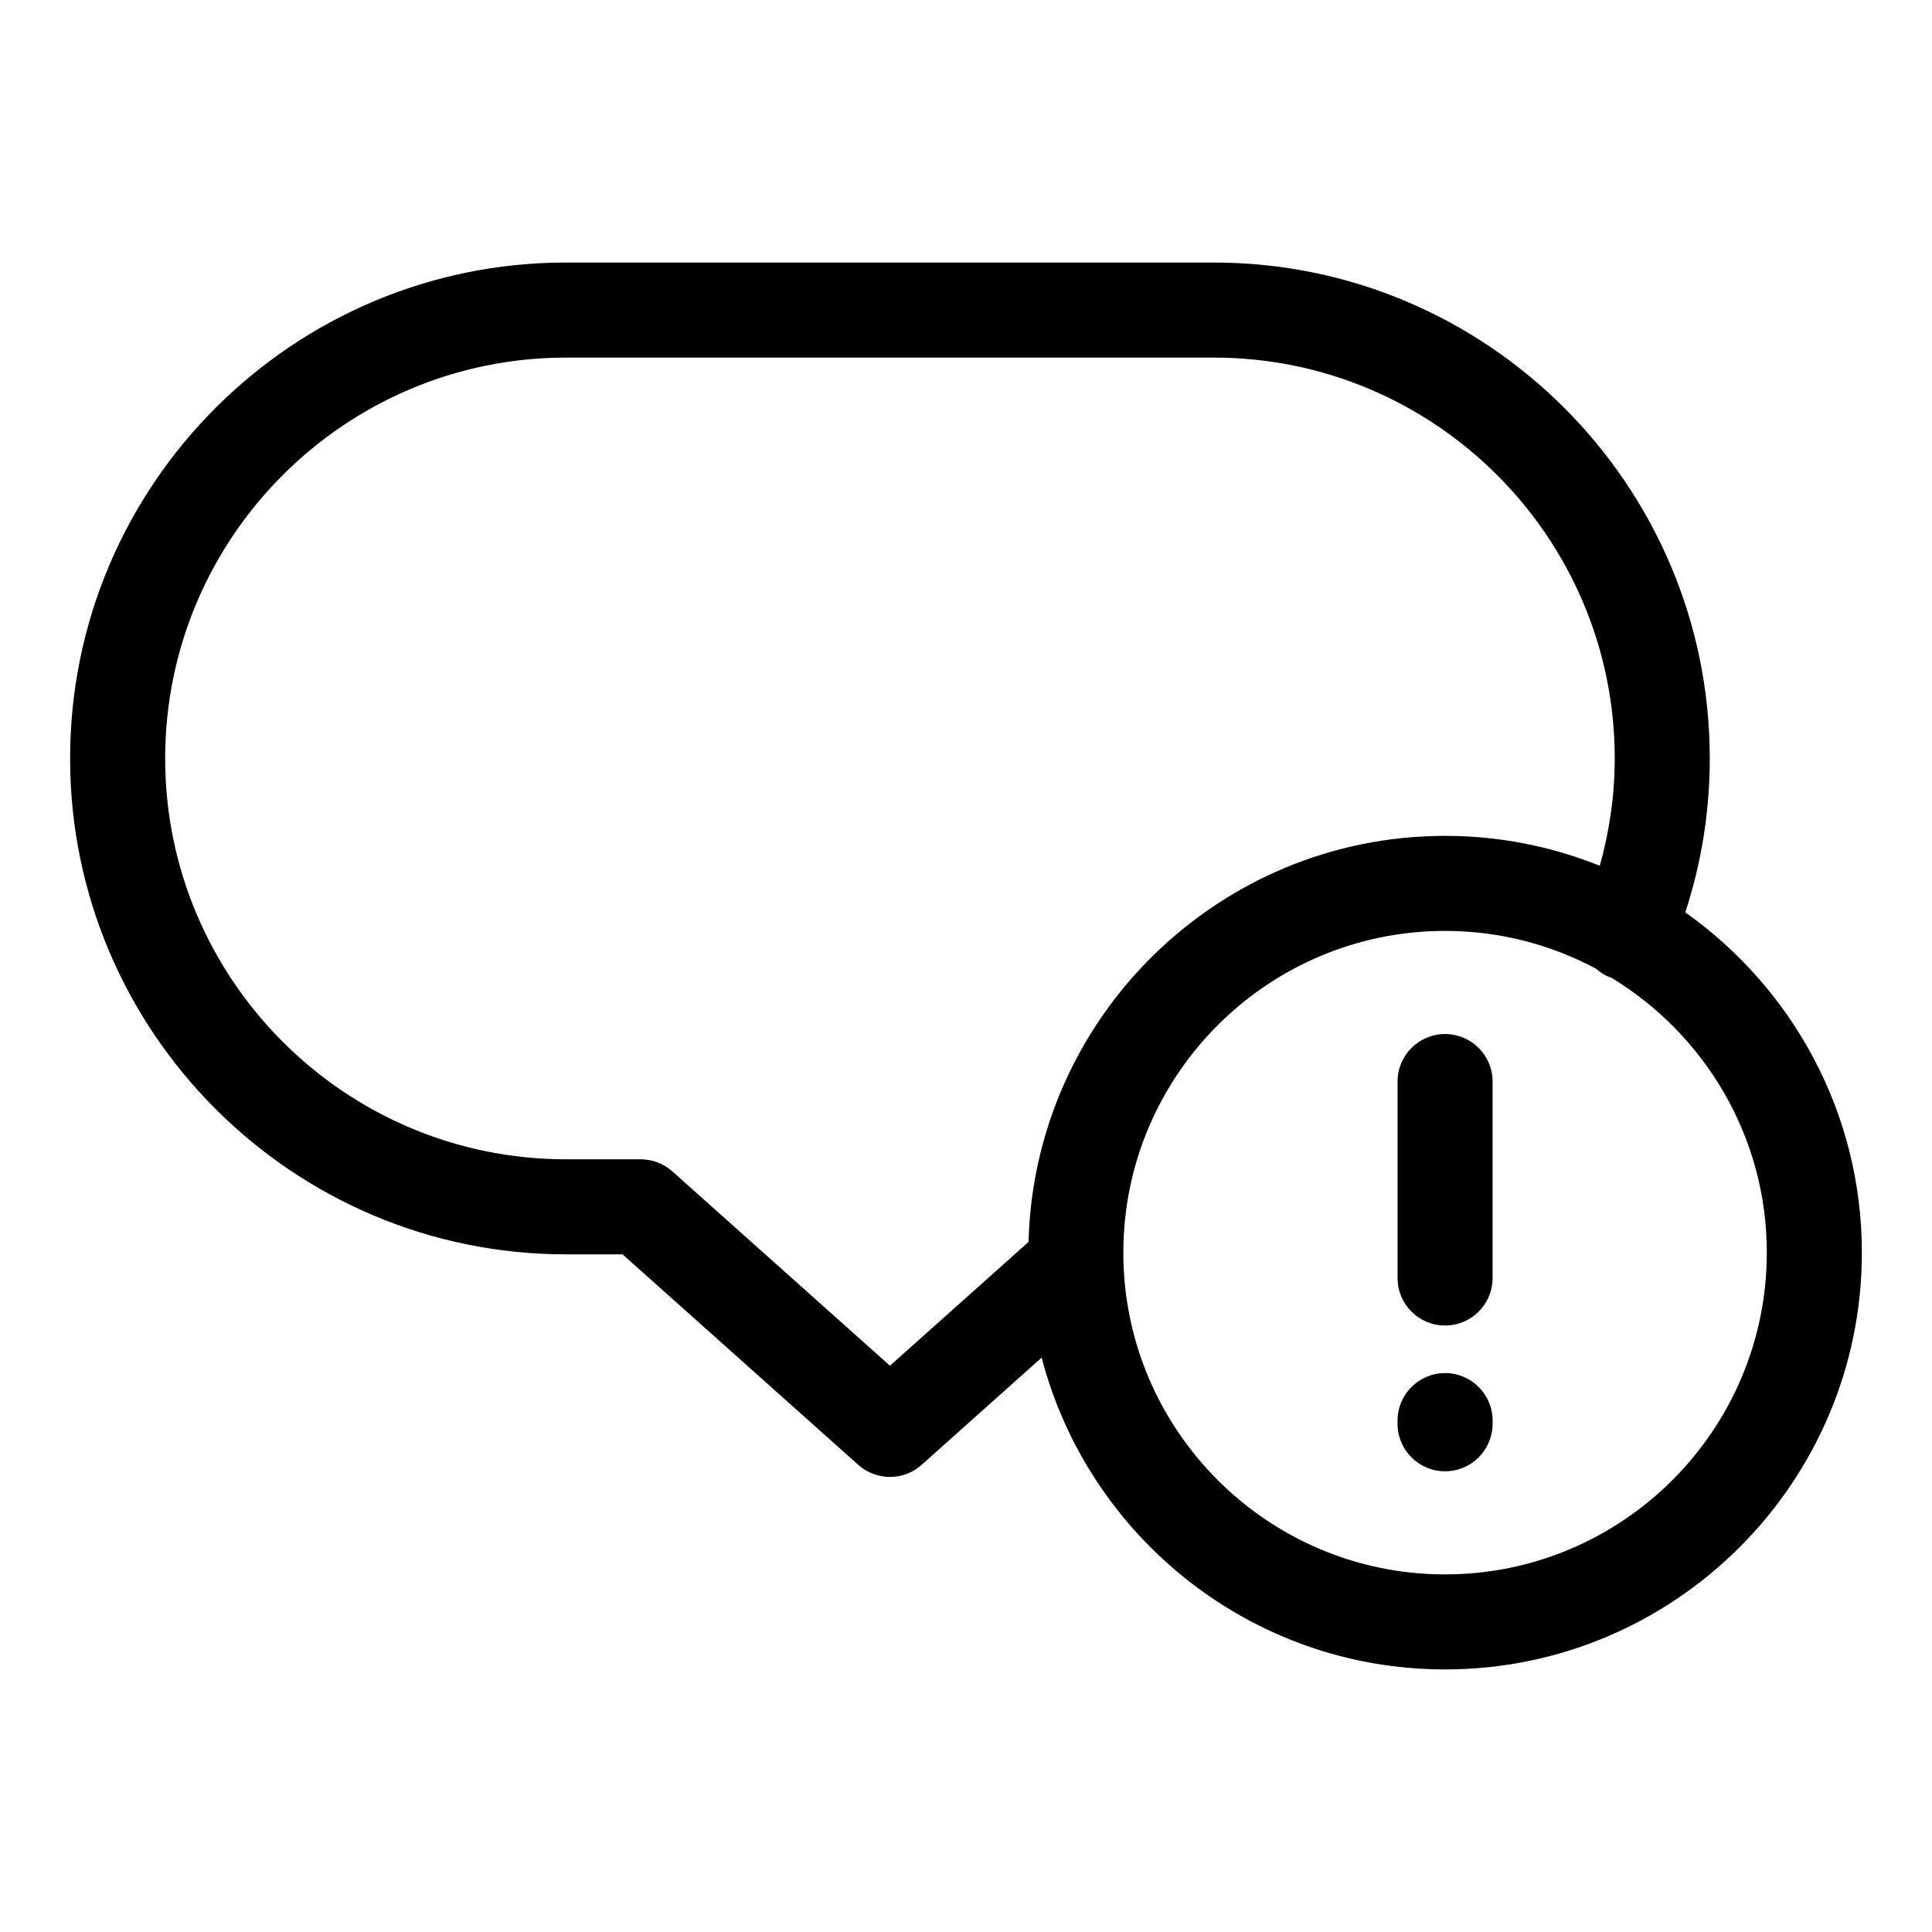 <?xml version="1.0" encoding="UTF-8"?>
<!-- Uploaded to: ICON Repo, www.svgrepo.com, Generator: ICON Repo Mixer Tools -->
<svg fill="#000000" width="800px" height="800px" version="1.1" viewBox="144 144 512 512" xmlns="http://www.w3.org/2000/svg">
 <path d="m590.62 385.79c4.289-13.121 6.488-26.789 6.488-40.793 0-72.469-58.957-131.42-131.42-131.42l-171.69-0.004c-72.469 0-131.42 58.957-131.42 131.42 0 72.469 58.957 131.42 131.42 131.42h14.984l62.473 55.793c2.387 2.133 5.387 3.199 8.387 3.199 3.004 0 6-1.066 8.387-3.199l31.824-28.426c12.363 47.484 55.602 82.637 106.9 82.637 60.906 0 110.46-49.551 110.46-110.46 0-37.207-18.516-70.152-46.793-90.172zm-174.04 87.328-36.734 32.809-57.668-51.5c-2.309-2.062-5.297-3.199-8.387-3.199h-19.789c-58.578 0-106.23-47.656-106.23-106.23s47.656-106.23 106.23-106.23h171.69c58.578 0 106.23 47.656 106.23 106.23 0 9.73-1.395 19.23-3.953 28.441-12.691-5.094-26.52-7.926-41.004-7.926-59.953 0-108.86 48.02-110.39 107.61zm110.38 88.113c-47.016 0-85.266-38.25-85.266-85.266s38.25-85.266 85.266-85.266c14.445 0 28.043 3.637 39.98 10 0.977 0.855 2.066 1.613 3.332 2.144 0.223 0.098 0.449 0.125 0.672 0.207 24.691 14.953 41.281 41.992 41.281 72.906-0.004 47.023-38.25 85.273-85.266 85.273zm0-143.2c-6.957 0-12.594 5.637-12.594 12.594v52.059c0 6.957 5.637 12.594 12.594 12.594 6.957 0 12.594-5.637 12.594-12.594v-52.059c0-6.957-5.637-12.594-12.594-12.594zm0 89.848c-6.957 0-12.594 5.637-12.594 12.594v0.84c0 6.957 5.637 12.594 12.594 12.594 6.957 0 12.594-5.637 12.594-12.594v-0.84c0-6.957-5.637-12.594-12.594-12.594z"/>
</svg>